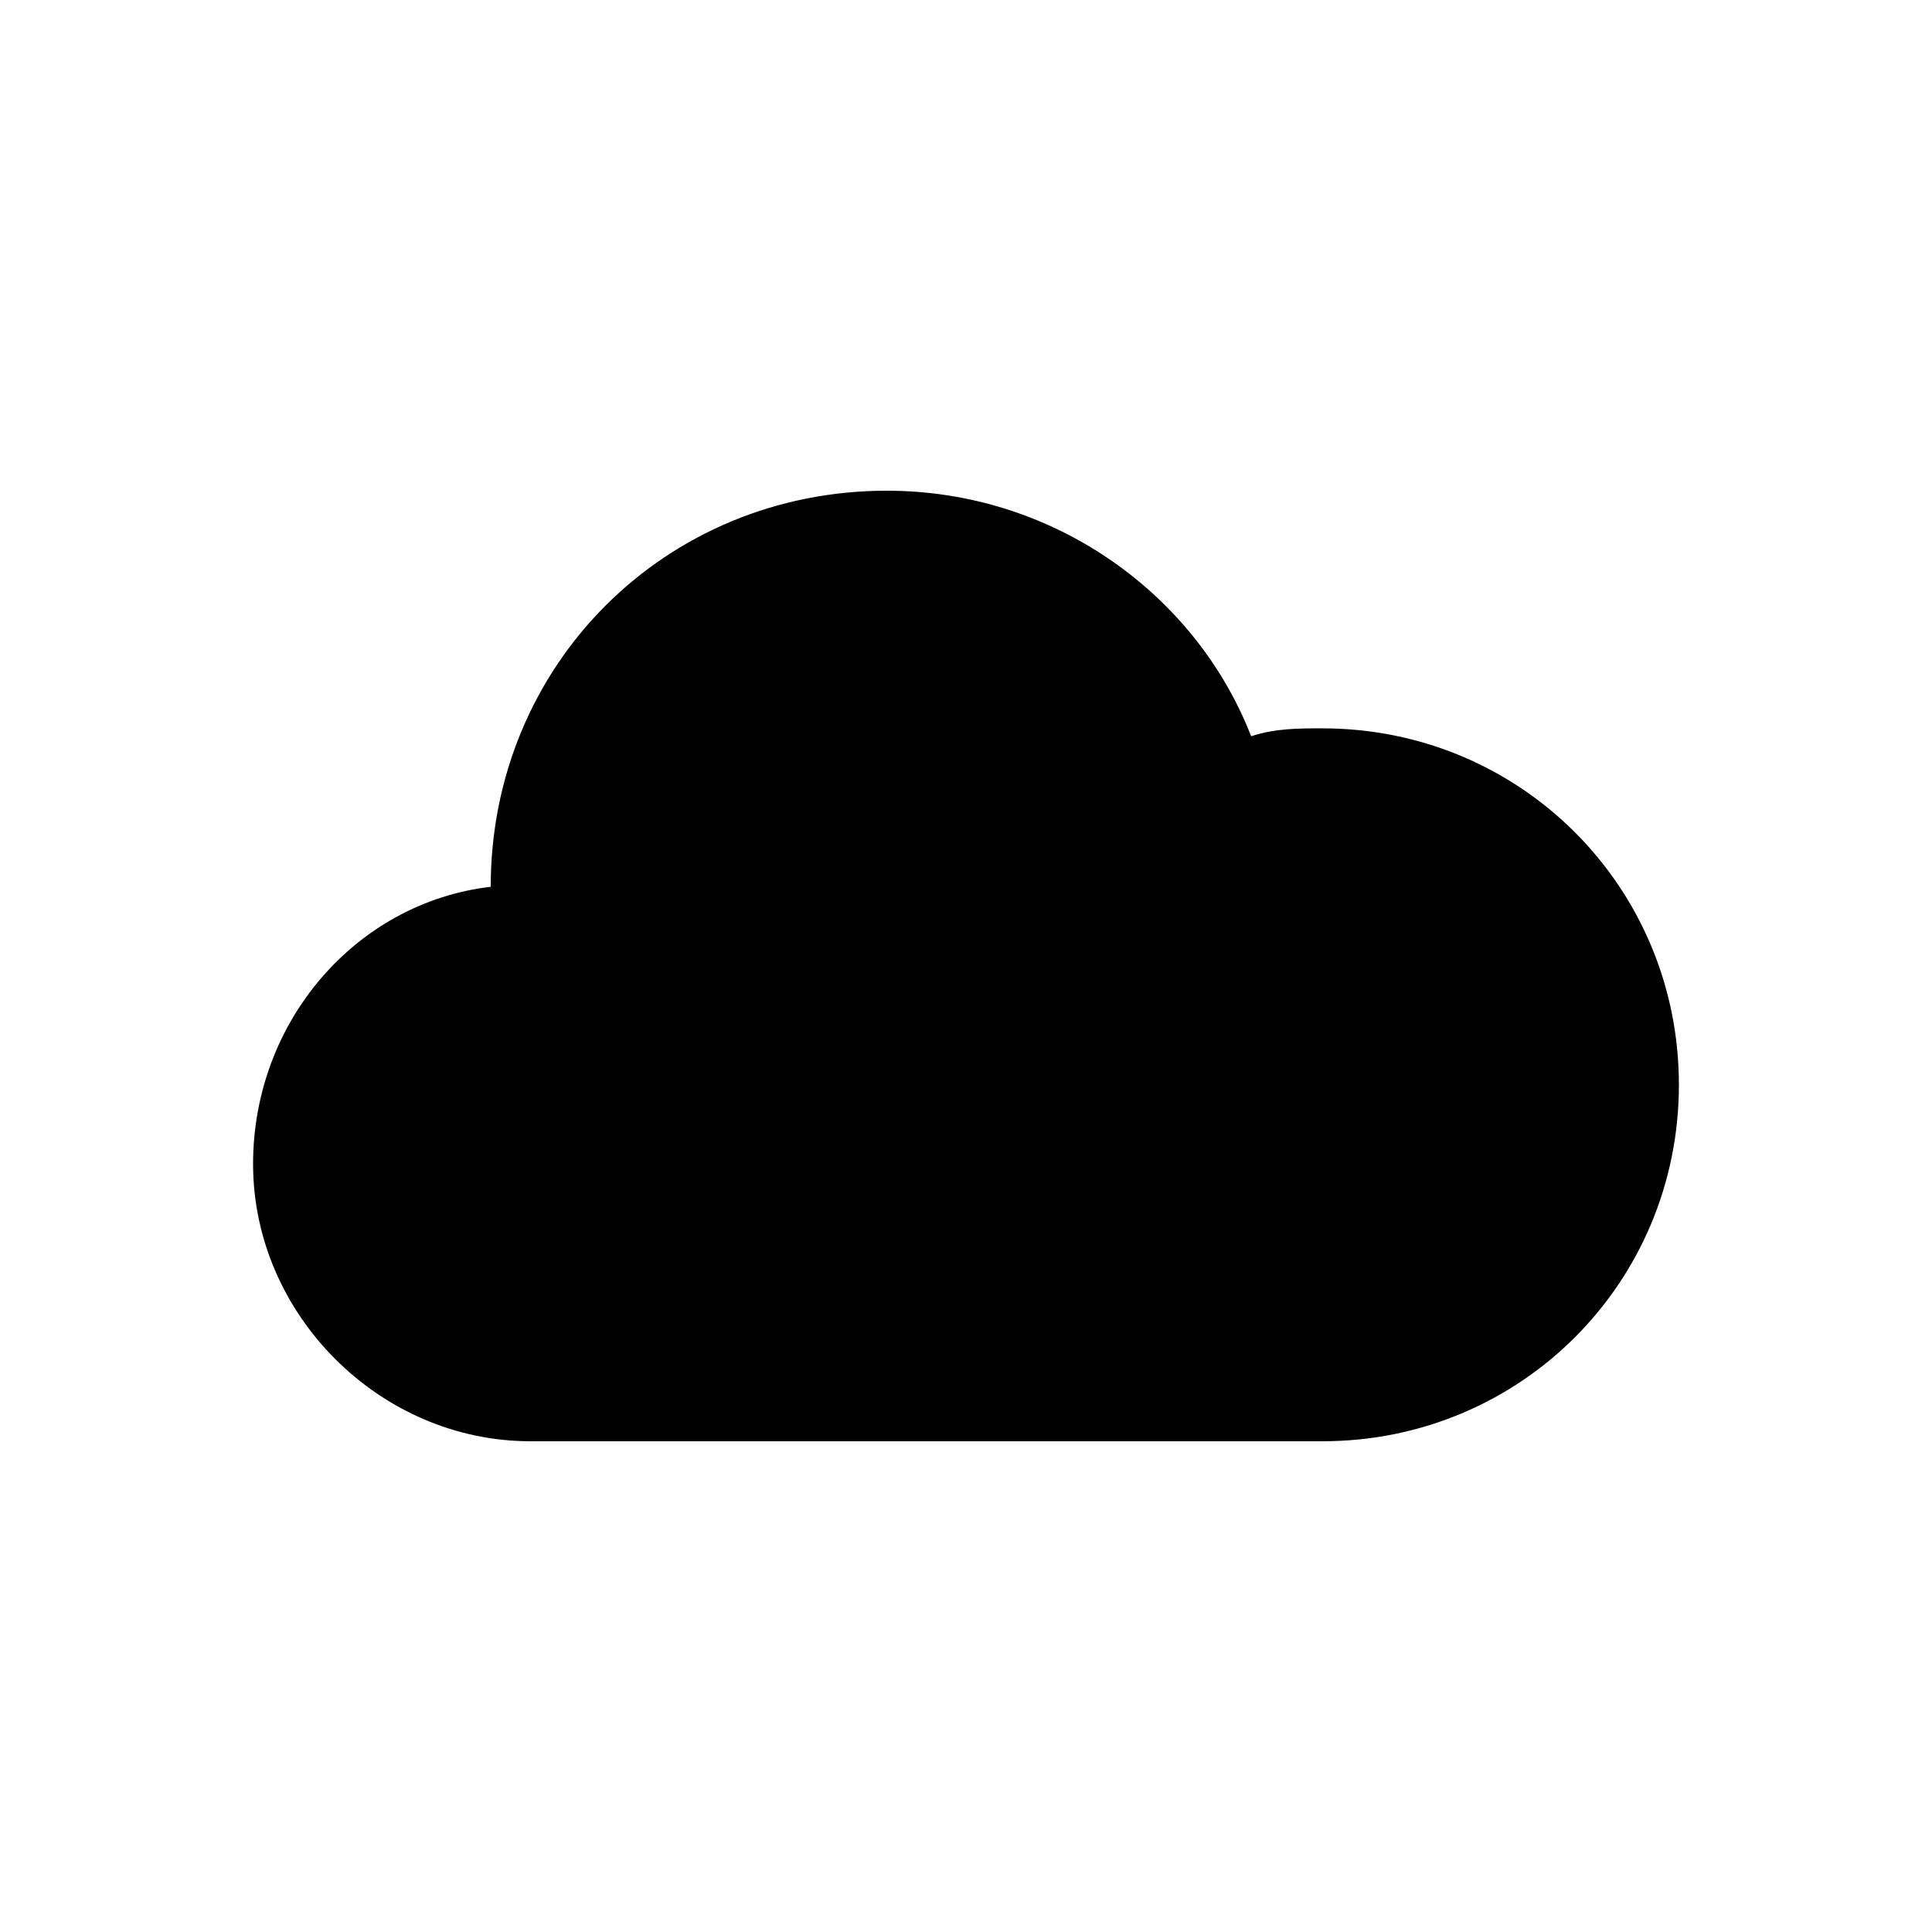 <?xml version="1.0" encoding="UTF-8"?>
<!-- Uploaded to: SVG Repo, www.svgrepo.com, Generator: SVG Repo Mixer Tools -->
<svg fill="#000000" width="800px" height="800px" version="1.1" viewBox="144 144 512 512" xmlns="http://www.w3.org/2000/svg">
 <path d="m494.46 337.02c-6.297 0-12.594 0-18.895 2.098-14.691-37.785-52.477-65.074-96.559-65.074-58.777 0-104.96 46.184-104.96 104.96-35.688 4.199-62.977 35.688-62.977 73.473 0 39.883 33.586 73.469 73.473 73.469h209.92c52.48 0 94.465-41.984 94.465-94.465-0.004-52.477-41.988-94.461-94.469-94.461z"/>
</svg>